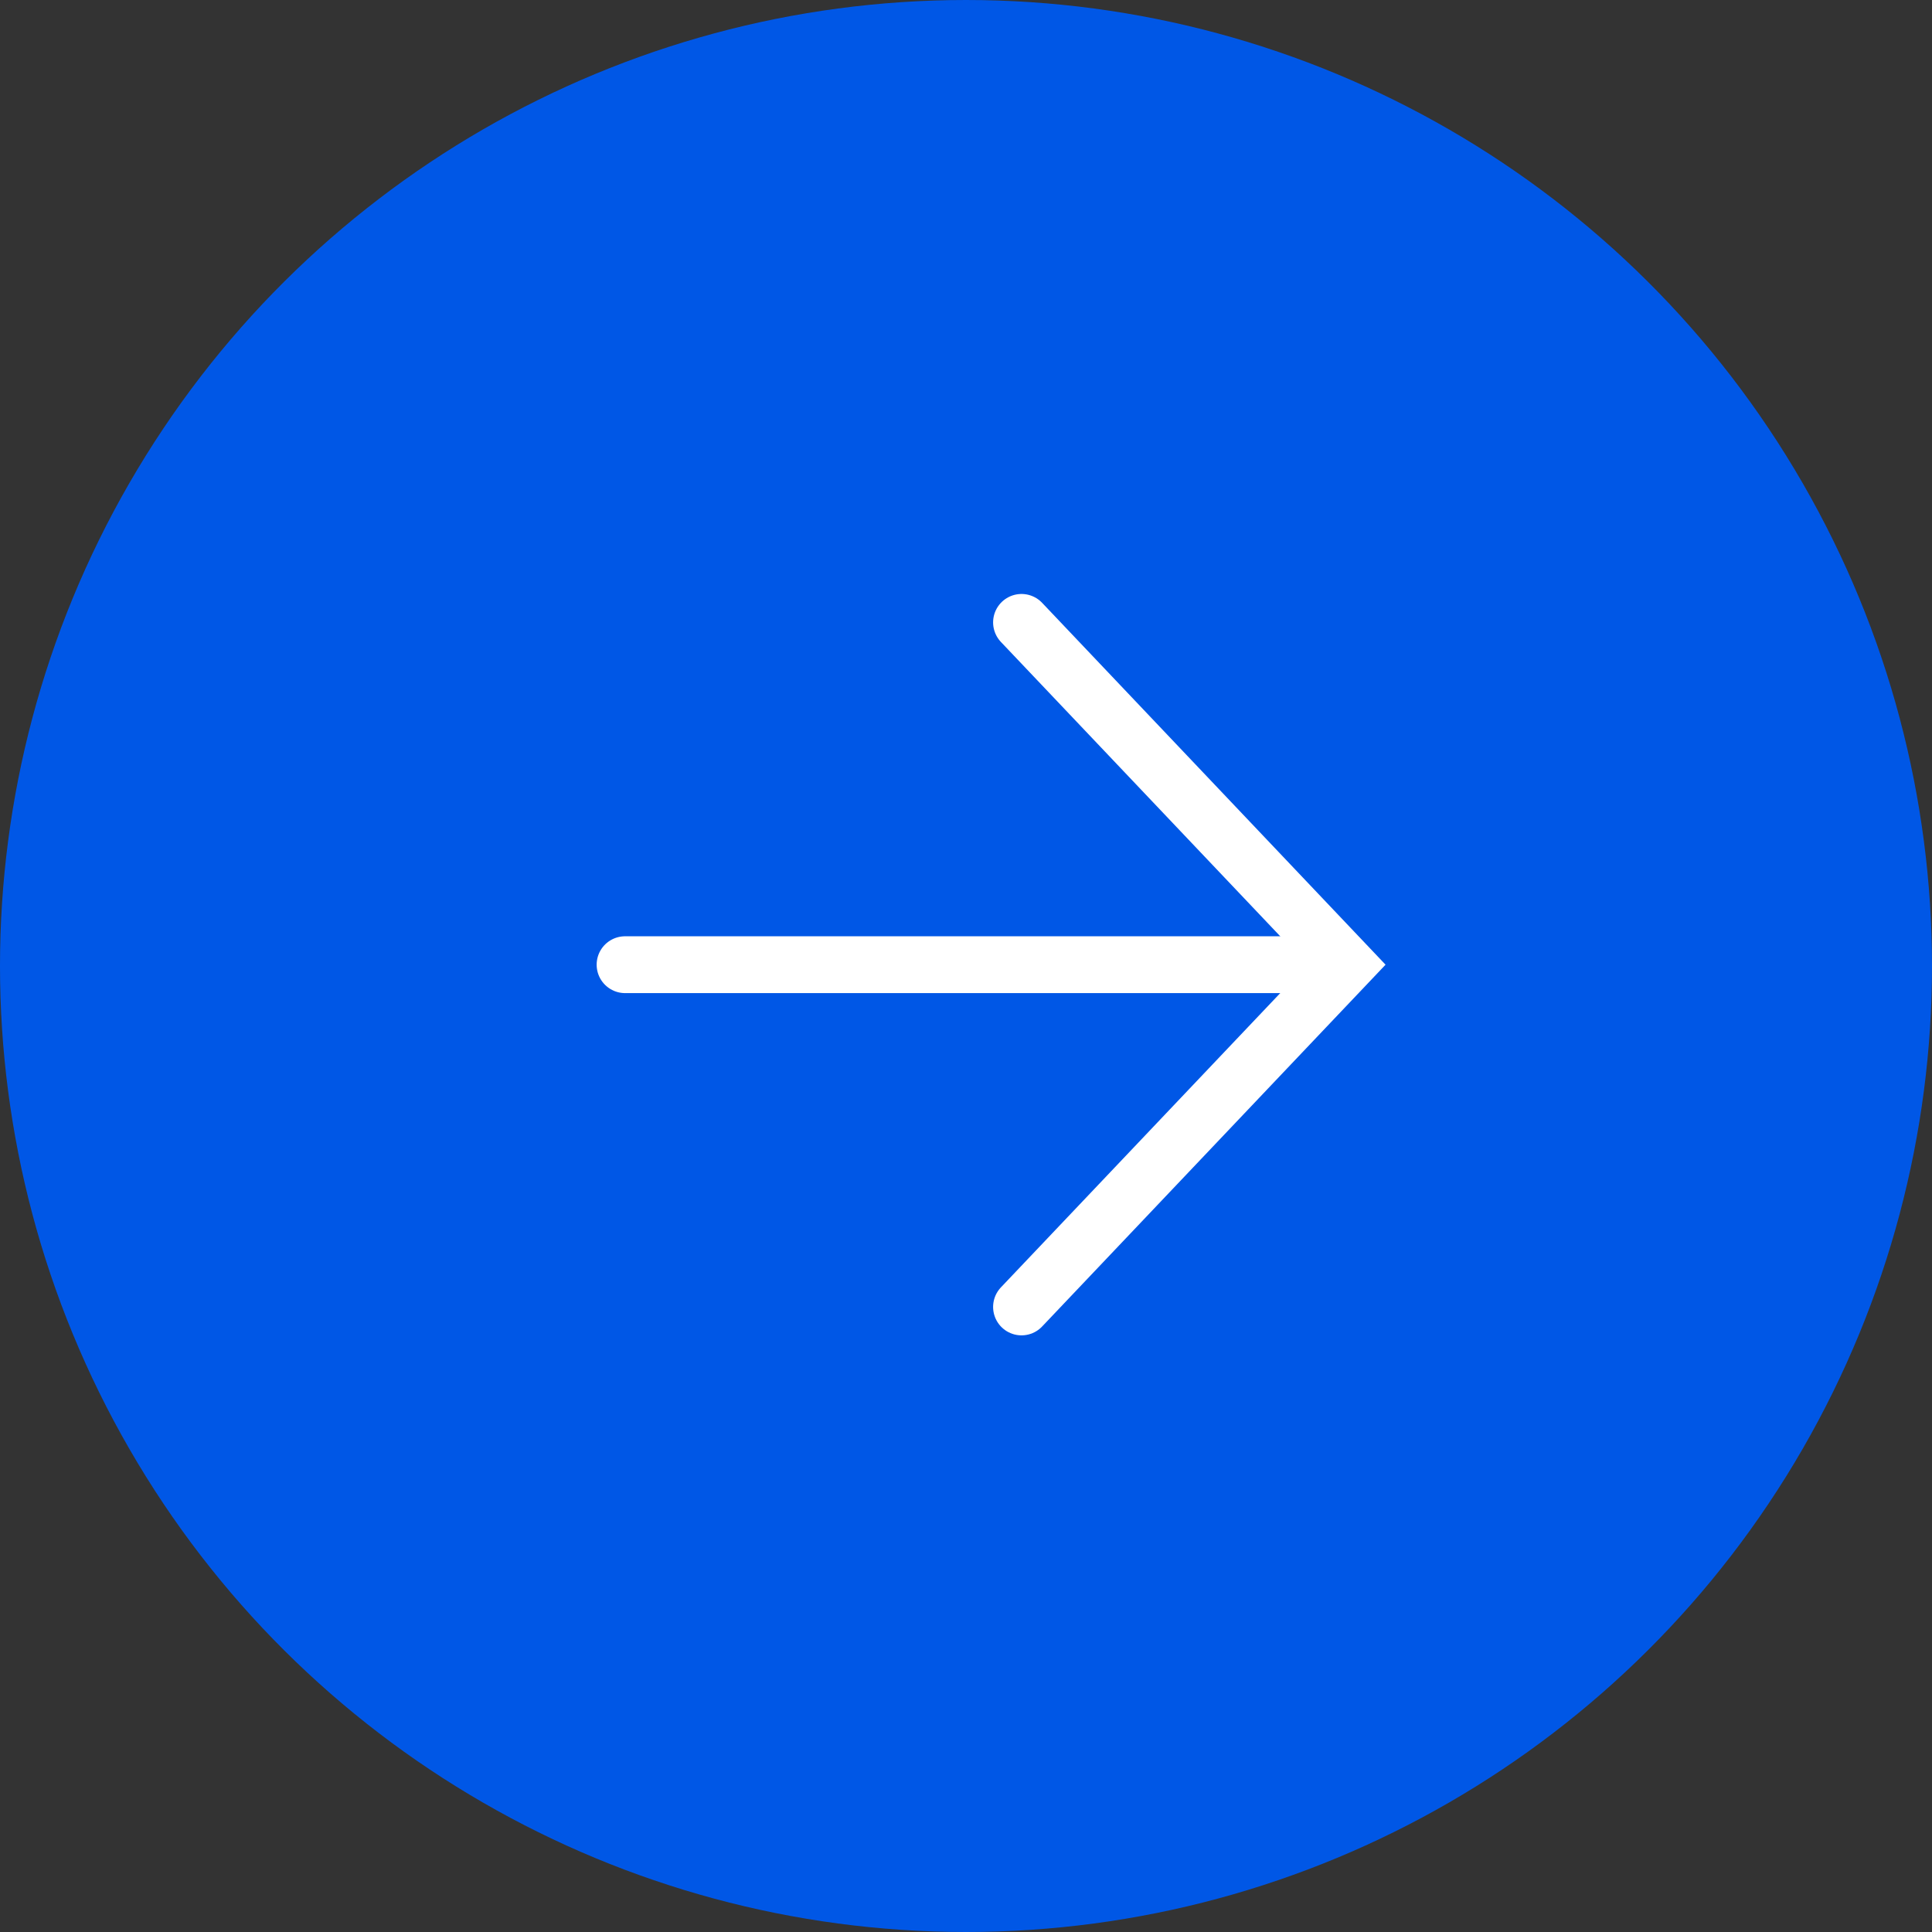 <svg width="34" height="34" viewBox="0 0 34 34" fill="none" xmlns="http://www.w3.org/2000/svg">
<rect x="0" y="0" width="34" height="34" fill="#333333" stroke="none"/>
<circle cx="17" cy="17" r="17" transform="rotate(-90 17 17)" fill="#0057E6"/>
<path d="M11 16.977L23 16.977" stroke="white" stroke-linecap="round"/>
<path d="M17.977 23L23.694 16.977L17.977 10.953" stroke="white" stroke-linecap="round"/>
</svg>

